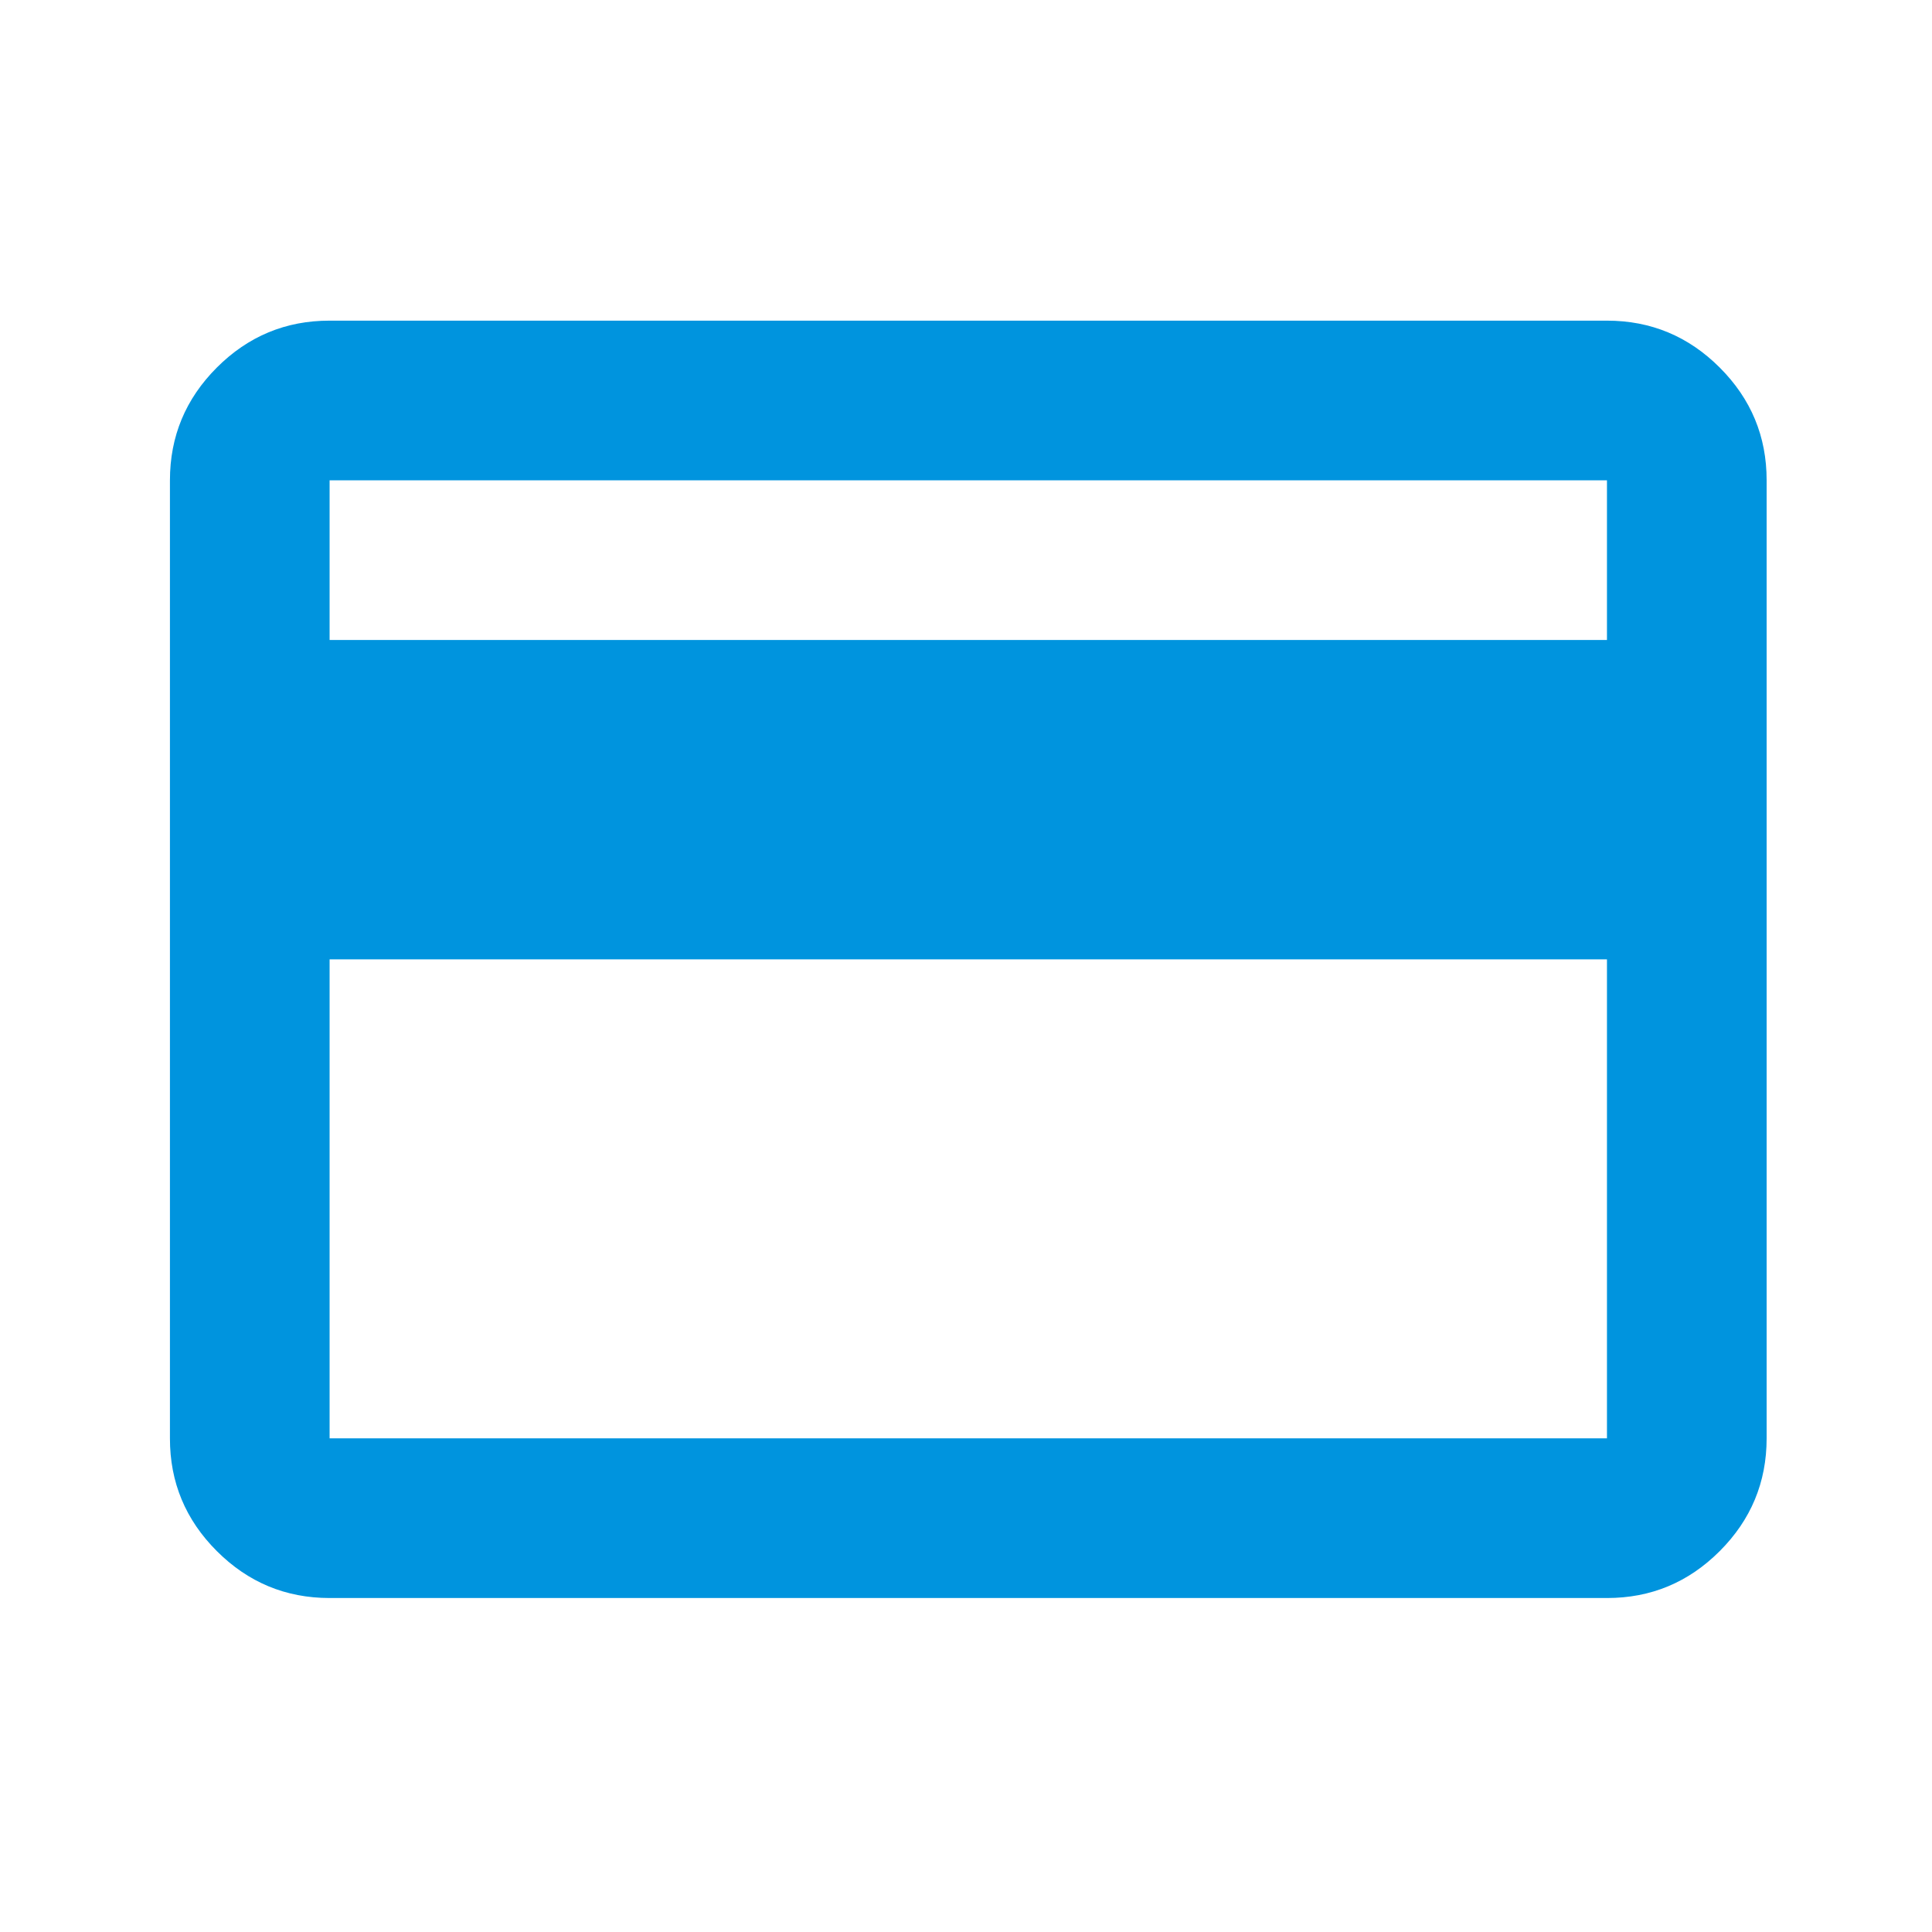 <svg width="121" height="121" viewBox="0 0 121 121" fill="none" xmlns="http://www.w3.org/2000/svg">
<path d="M110.643 30.082V90.082C110.643 92.832 109.663 95.188 107.703 97.147C105.743 99.108 103.389 100.086 100.643 100.083H20.643C17.893 100.083 15.538 99.103 13.578 97.142C11.618 95.183 10.639 92.829 10.643 90.082V30.082C10.643 27.332 11.623 24.977 13.583 23.017C15.543 21.058 17.896 20.079 20.643 20.082H100.643C103.393 20.082 105.748 21.062 107.708 23.023C109.668 24.983 110.646 27.336 110.643 30.082ZM20.643 40.083H100.643V30.082H20.643V40.083ZM20.643 60.083V90.082H100.643V60.083H20.643Z" fill="#0094DE"/>
</svg>
